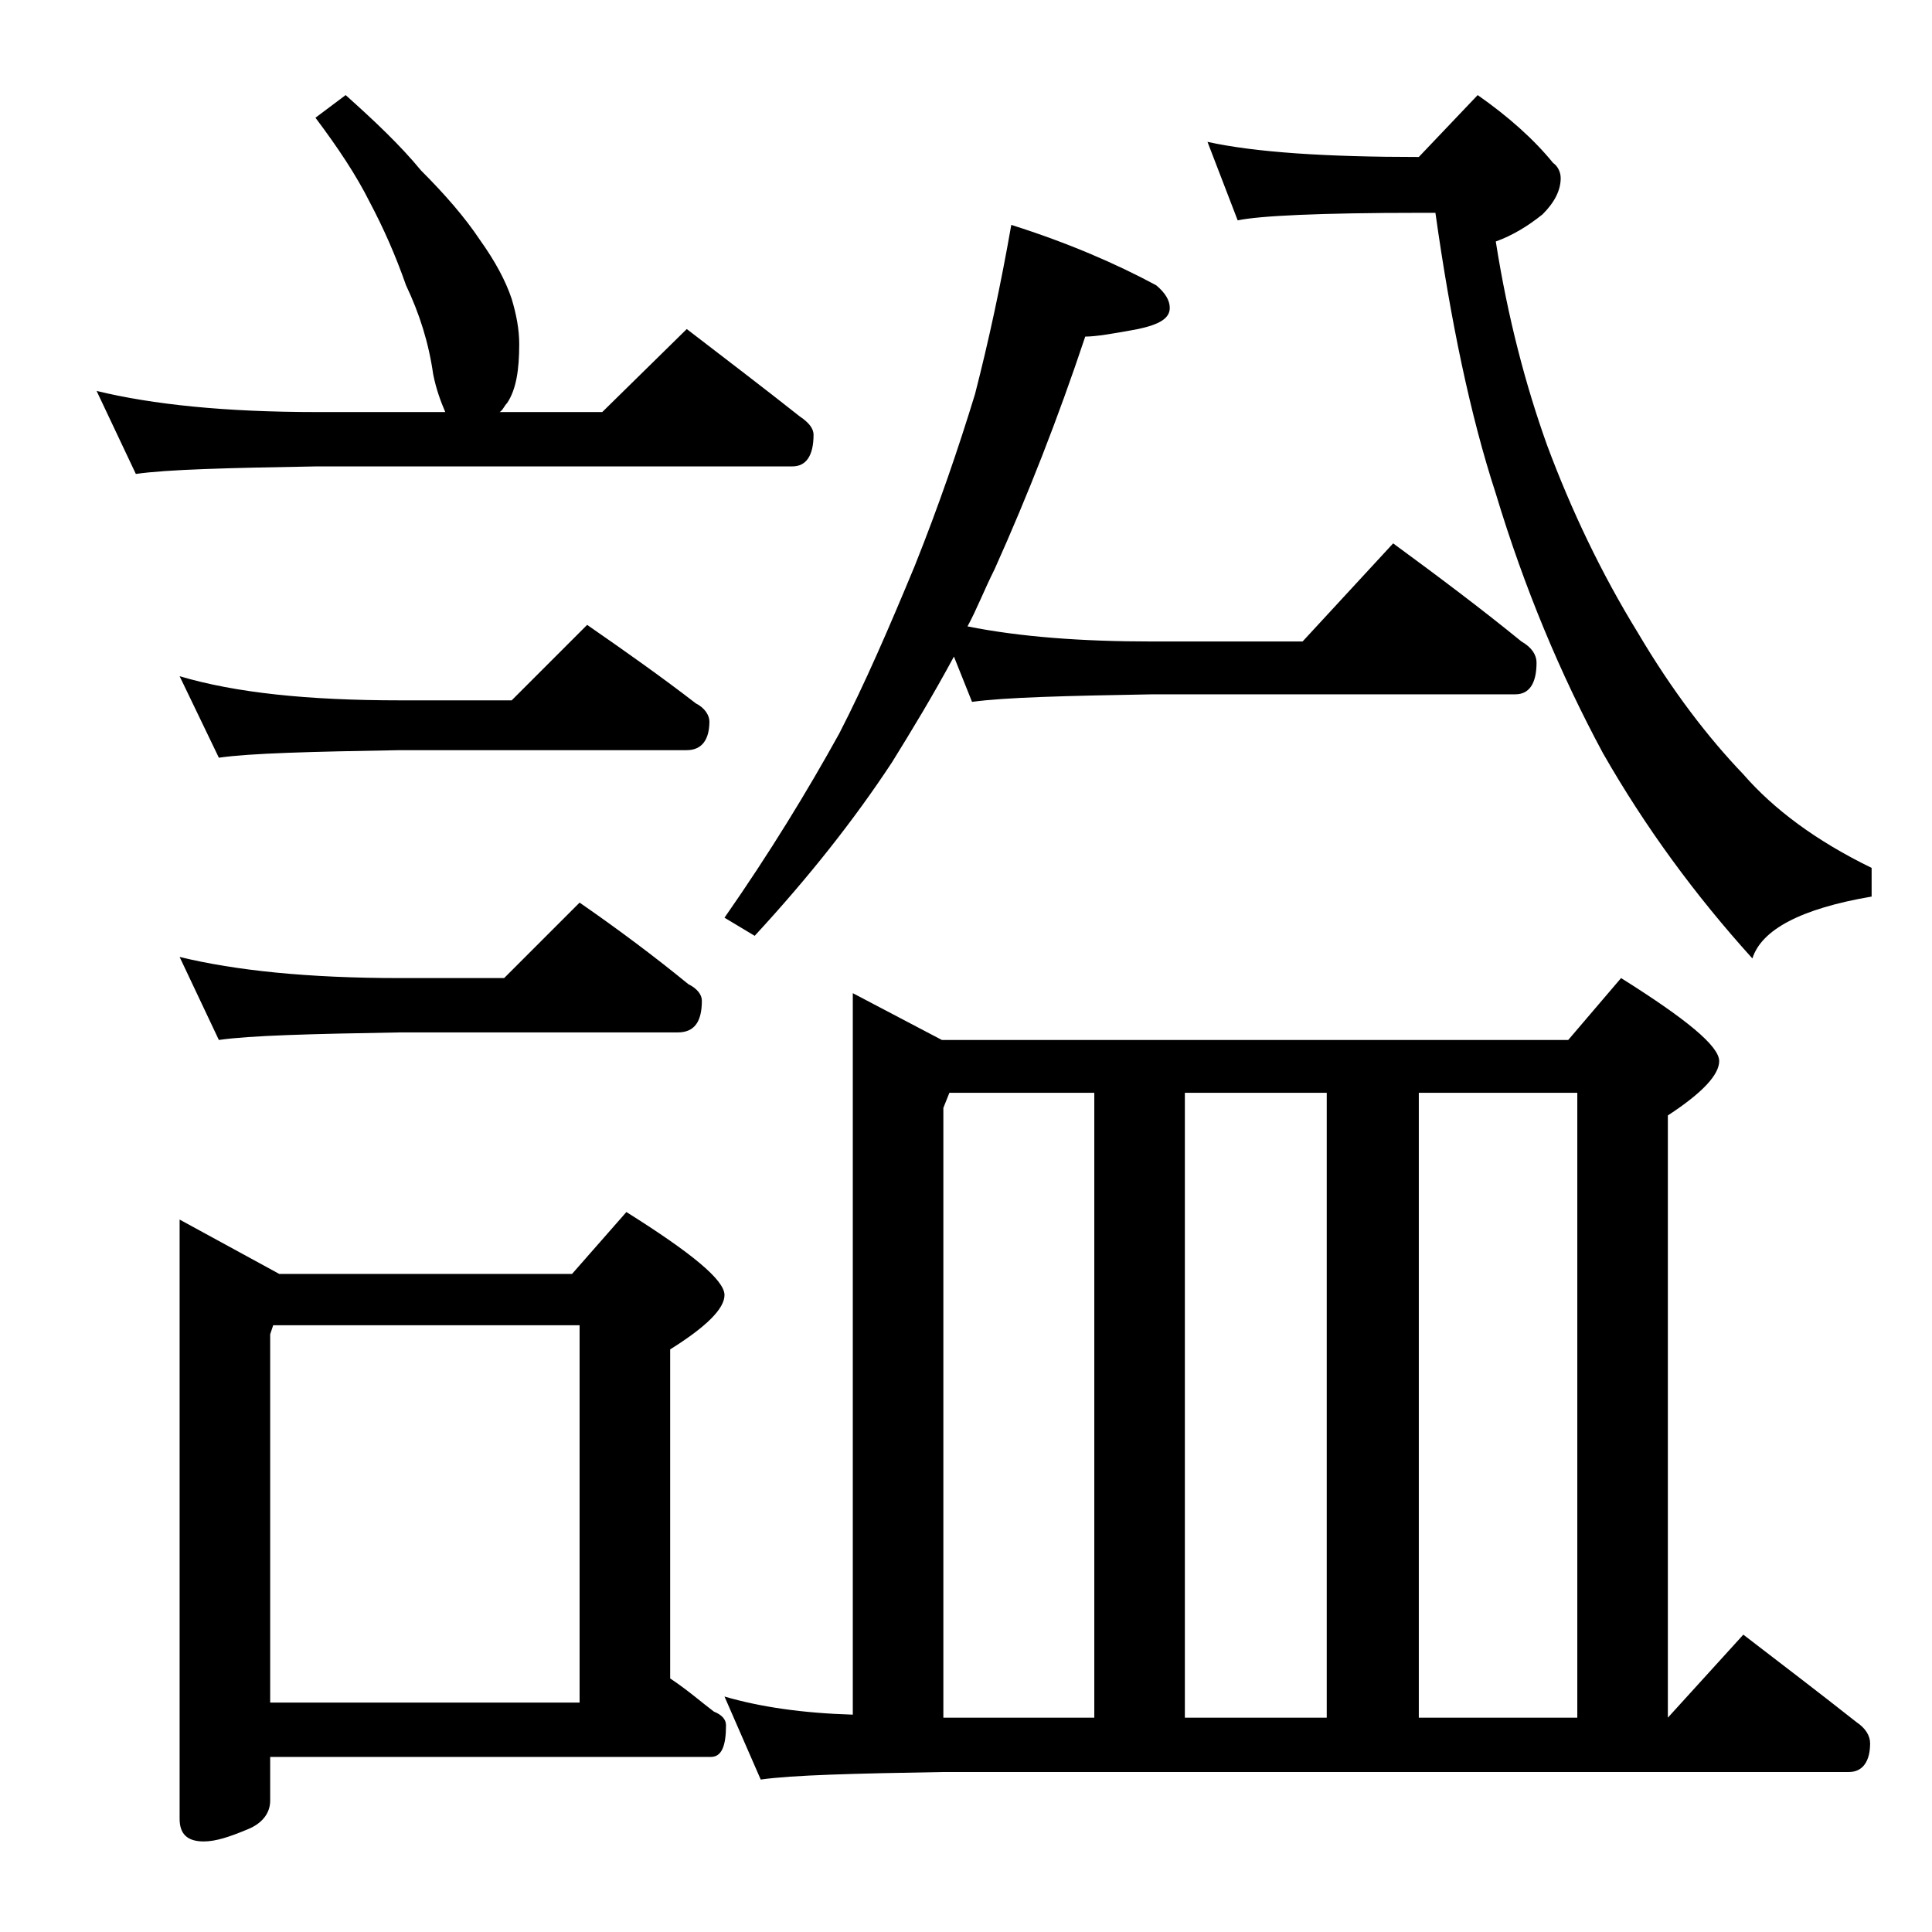 <?xml version="1.0" encoding="utf-8"?>
<!-- Generator: Adobe Illustrator 18.0.0, SVG Export Plug-In . SVG Version: 6.00 Build 0)  -->
<!DOCTYPE svg PUBLIC "-//W3C//DTD SVG 1.1//EN" "http://www.w3.org/Graphics/SVG/1.1/DTD/svg11.dtd">
<svg version="1.1" id="Layer_1" xmlns="http://www.w3.org/2000/svg" xmlns:xlink="http://www.w3.org/1999/xlink" x="0px" y="0px"
	 viewBox="0 0 128 128" enable-background="new 0 0 128 128" xml:space="preserve">
<path d="M22.9,6.3c1.9,1.7,3.6,3.3,5,5c1.6,1.6,2.9,3.1,3.9,4.6c1,1.4,1.7,2.7,2.1,3.9c0.3,1,0.5,2,0.5,3c0,1.7-0.2,3-0.8,3.9
	c-0.2,0.2-0.3,0.5-0.5,0.6h6.8l5.6-5.5c2.6,2,5.1,3.9,7.5,5.8c0.6,0.4,0.9,0.8,0.9,1.2c0,1.4-0.5,2.1-1.4,2.1H21
	c-5.9,0.1-9.9,0.2-12,0.5l-2.6-5.5c3.7,0.9,8.5,1.4,14.6,1.4h8.5c-0.3-0.7-0.6-1.5-0.8-2.5c-0.3-2.1-0.9-4-1.8-5.9
	c-0.7-2-1.5-3.8-2.4-5.5c-0.9-1.8-2.1-3.6-3.6-5.6L22.9,6.3z M11.9,44.8c3.7,1.1,8.5,1.6,14.6,1.6h7.4l5-5c2.6,1.8,5,3.5,7.2,5.2
	c0.6,0.3,0.9,0.8,0.9,1.2c0,1.2-0.5,1.9-1.5,1.9h-19c-5.9,0.1-9.9,0.2-12,0.5L11.9,44.8z M11.9,63.4c3.7,0.9,8.5,1.4,14.6,1.4h6.9
	l5-5c2.6,1.8,5,3.6,7.2,5.4c0.6,0.3,0.9,0.7,0.9,1.1c0,1.4-0.5,2.1-1.6,2.1H26.5c-5.9,0.1-9.9,0.2-12,0.5L11.9,63.4z M11.9,80.8
	l6.6,3.6h19.4l3.6-4.1c4.3,2.7,6.5,4.5,6.5,5.5c0,0.9-1.2,2.1-3.6,3.6v21.8c1.2,0.8,2.1,1.6,2.9,2.2c0.5,0.2,0.8,0.5,0.8,0.9
	c0,1.4-0.3,2.1-1,2.1H17.9v2.9c0,0.8-0.5,1.5-1.5,1.9c-1.2,0.5-2.1,0.8-2.9,0.8c-1.1,0-1.6-0.5-1.6-1.5V80.8z M17.9,112.8h20.5v-25
	H18.1l-0.2,0.6V112.8z M67,14.9c3.8,1.2,7,2.6,9.6,4c0.6,0.5,0.9,1,0.9,1.5c0,0.7-0.7,1.1-2.1,1.4c-1.6,0.3-2.8,0.5-3.5,0.5
	c-1.8,5.4-3.8,10.5-6,15.4c-0.7,1.4-1.2,2.7-1.8,3.8c3.5,0.7,7.6,1,12.2,1h10l6-6.5c3,2.2,5.8,4.3,8.5,6.5c0.7,0.4,1,0.9,1,1.4
	c0,1.4-0.5,2.1-1.4,2.1H76.4c-5.8,0.1-9.8,0.2-12,0.5l-1.2-3c-1.4,2.6-2.8,4.9-4.1,7c-2.5,3.8-5.5,7.6-9.1,11.5L48,60.8
	c3-4.3,5.5-8.4,7.6-12.2c1.7-3.3,3.3-7,5-11.1c1.6-4,2.9-7.8,4-11.4C65.5,22.6,66.3,18.9,67,14.9z M56.5,65.8l5.9,3.1h41.5l3.5-4.1
	c4.3,2.7,6.5,4.5,6.5,5.5c0,0.9-1.1,2.1-3.4,3.6v39.9l5-5.5c2.6,2,5.1,3.9,7.5,5.8c0.6,0.4,0.9,0.9,0.9,1.4c0,1.2-0.5,1.9-1.4,1.9
	h-60c-5.9,0.1-10,0.2-12.1,0.5l-2.4-5.5c2.4,0.7,5.2,1.1,8.5,1.2V65.8z M62.5,113.8h10V72.4h-9.6l-0.4,1V113.8z M78.5,113.8h9.4
	V72.4h-9.4V113.8z M80,9.4c3.2,0.7,7.9,1,14,1l3.9-4.1c2,1.4,3.7,2.9,5,4.5c0.3,0.2,0.5,0.6,0.5,1c0,0.8-0.4,1.6-1.2,2.4
	c-1,0.8-2,1.4-3.1,1.8c0.8,5.1,2,9.6,3.4,13.5c1.6,4.3,3.6,8.5,6,12.4c2.3,3.9,4.7,7,7,9.4c2,2.3,4.8,4.4,8.5,6.2v1.9
	c-4.7,0.8-7.3,2.2-7.9,4.1c-3.8-4.2-7.1-8.7-9.9-13.6c-2.8-5.2-5.2-10.9-7.1-17.2c-1.7-5.2-3-11.5-4-18.6h-1
	c-6.7,0-10.7,0.2-12.1,0.5L80,9.4z M94,113.8h10.5V72.4H94V113.8z"/>
</svg>

